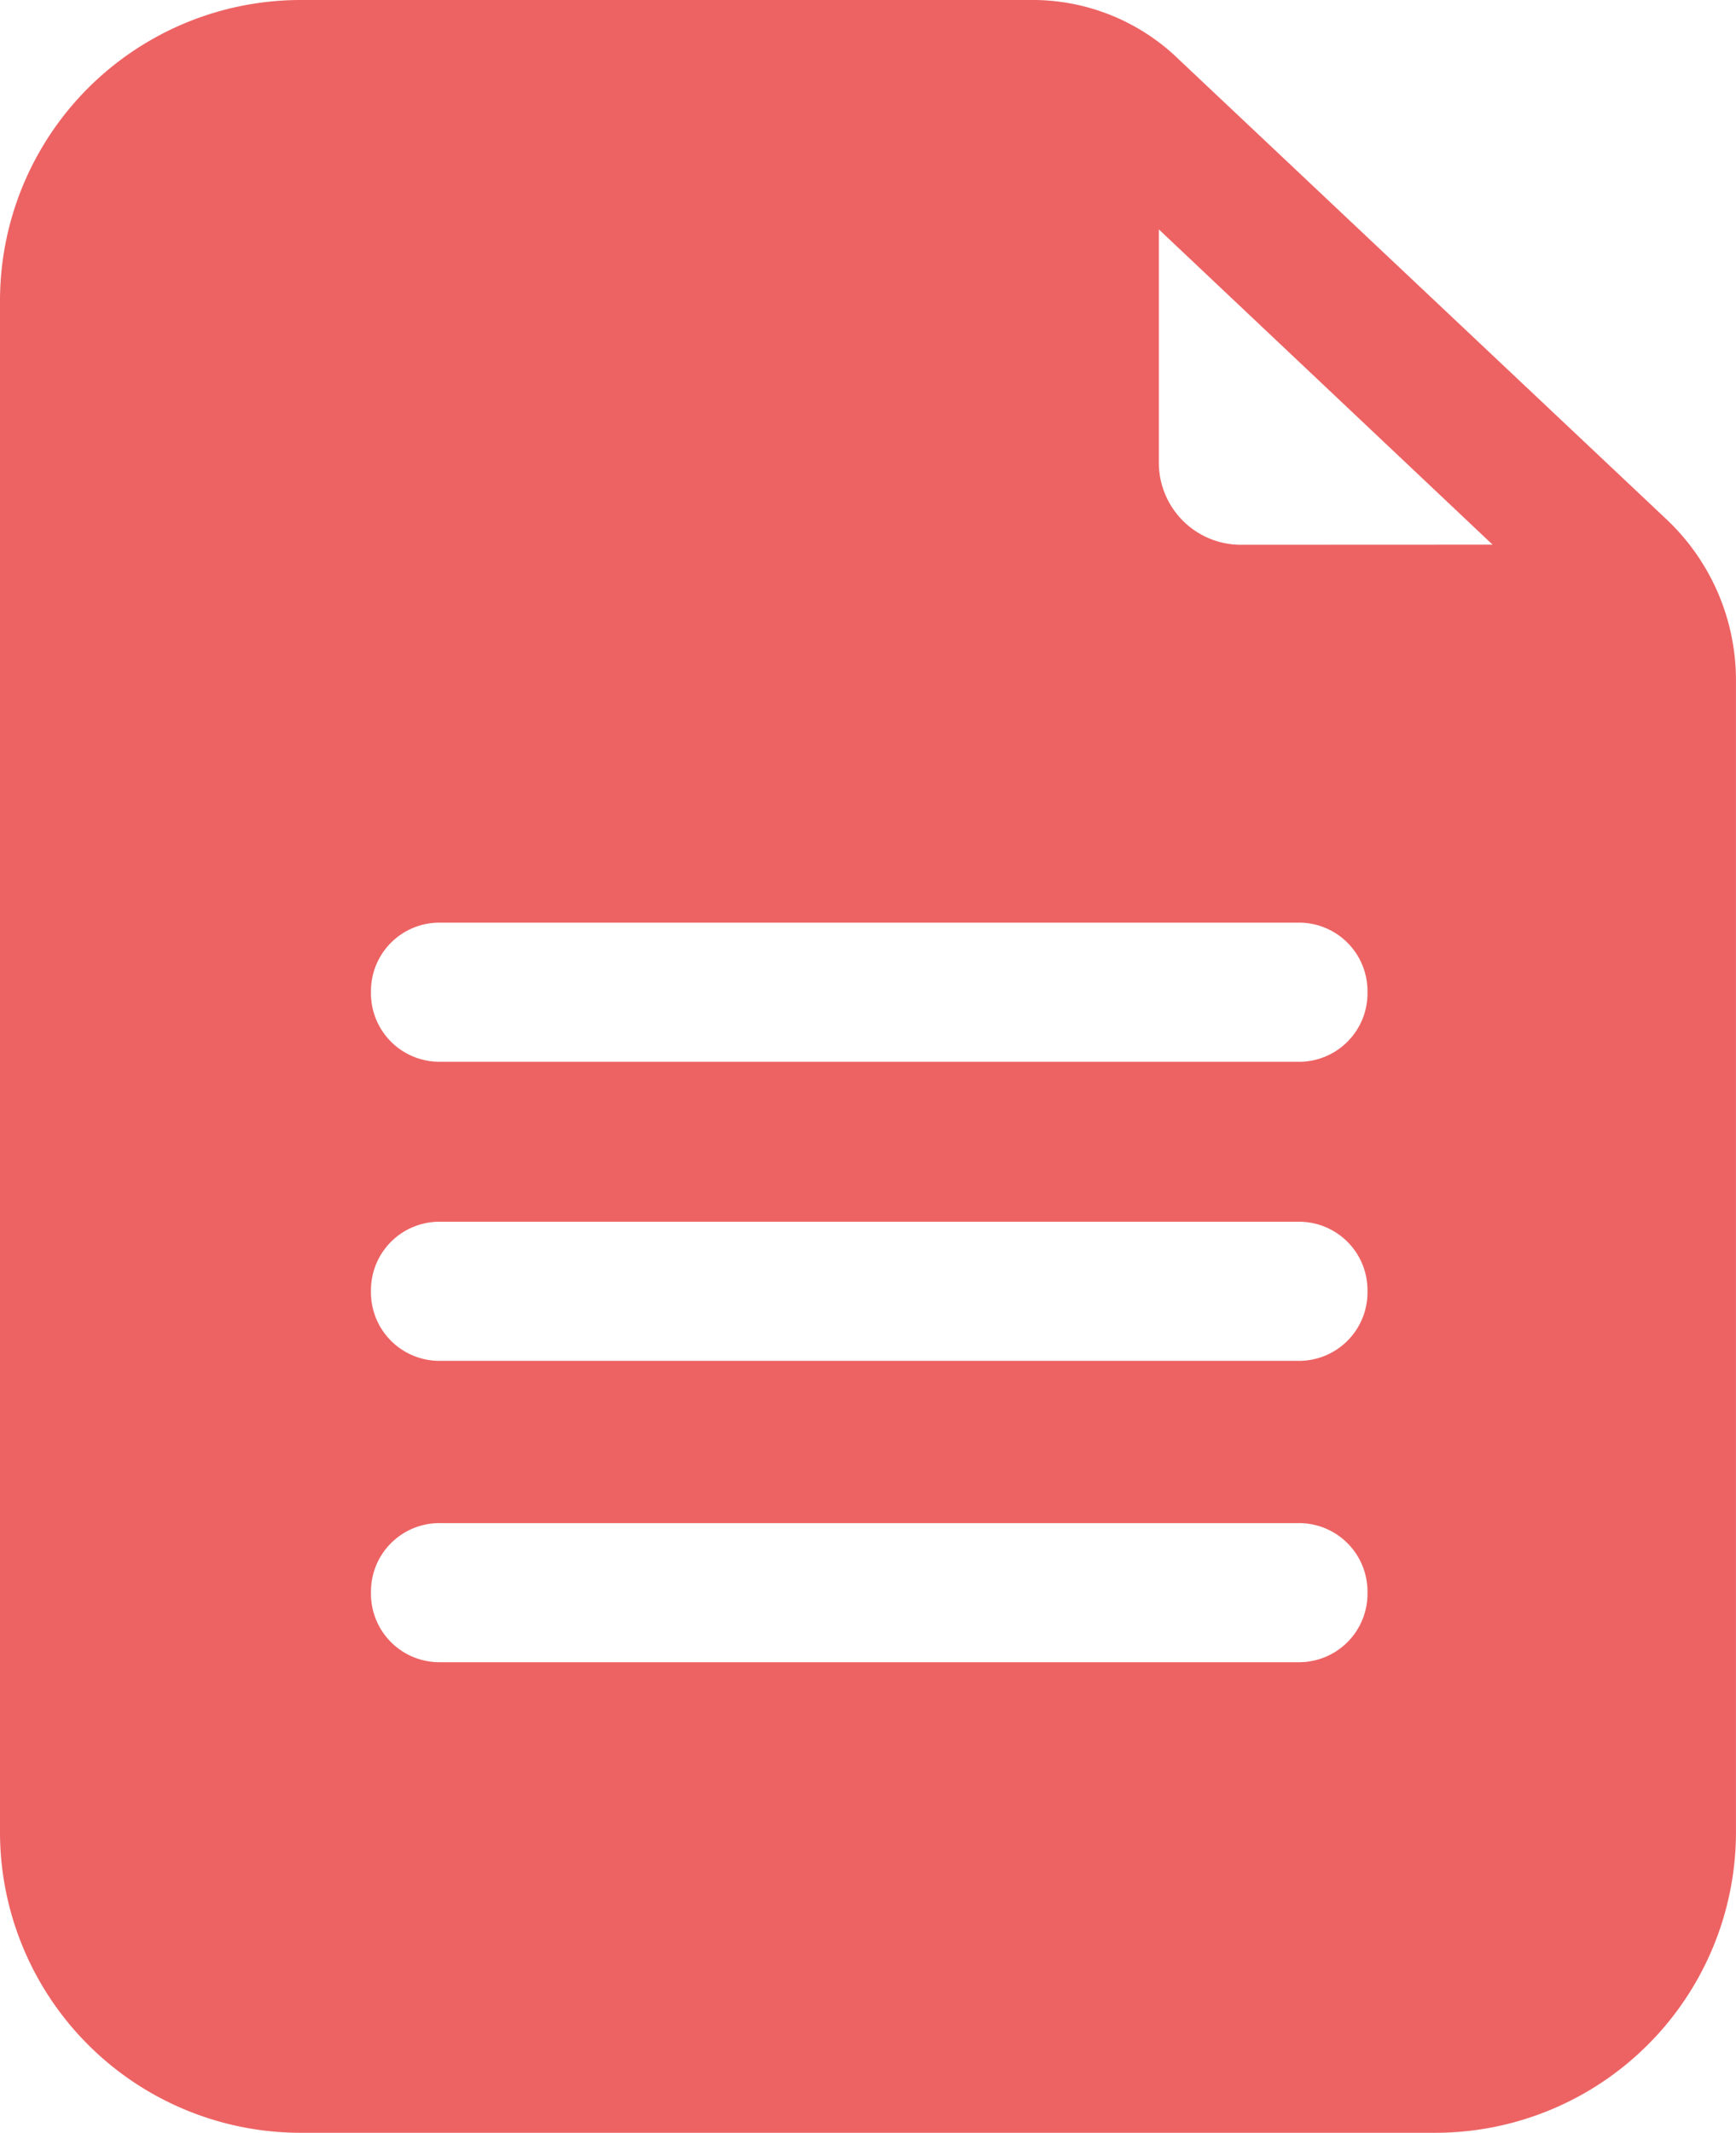 <svg xmlns="http://www.w3.org/2000/svg" viewBox="0 0 48.186 59.187">
  <defs>
    <style>
      .cls-1 {
        fill: #ed6363;
      }
    </style>
  </defs>
  <path id="Tracé_393" data-name="Tracé 393" class="cls-1" d="M46.256,14.411,32.746,1.673A5.829,5.829,0,0,0,28.564,0H8.363A8.347,8.347,0,0,0,0,8.363v42.46a8.347,8.347,0,0,0,8.363,8.363H39.822a8.347,8.347,0,0,0,8.363-8.363V18.85A6.138,6.138,0,0,0,46.256,14.411ZM36.027,46.127h-23.8a1.9,1.9,0,0,1-1.93-1.93h0a1.9,1.9,0,0,1,1.93-1.93h23.8a1.9,1.9,0,0,1,1.93,1.93h0A1.9,1.9,0,0,1,36.027,46.127Zm0-8.363h-23.8a1.9,1.9,0,0,1-1.93-1.93h0a1.9,1.9,0,0,1,1.93-1.93h23.8a1.9,1.9,0,0,1,1.93,1.93h0A1.9,1.9,0,0,1,36.027,37.764Zm0-8.3h-23.8a1.9,1.9,0,0,1-1.93-1.93h0a1.9,1.9,0,0,1,1.93-1.93h23.8a1.9,1.9,0,0,1,1.93,1.93h0A1.9,1.9,0,0,1,36.027,29.465ZM34.418,15.118a2.279,2.279,0,0,1-2.252-2.252v-6.5l9.264,8.749Z"/>
</svg>